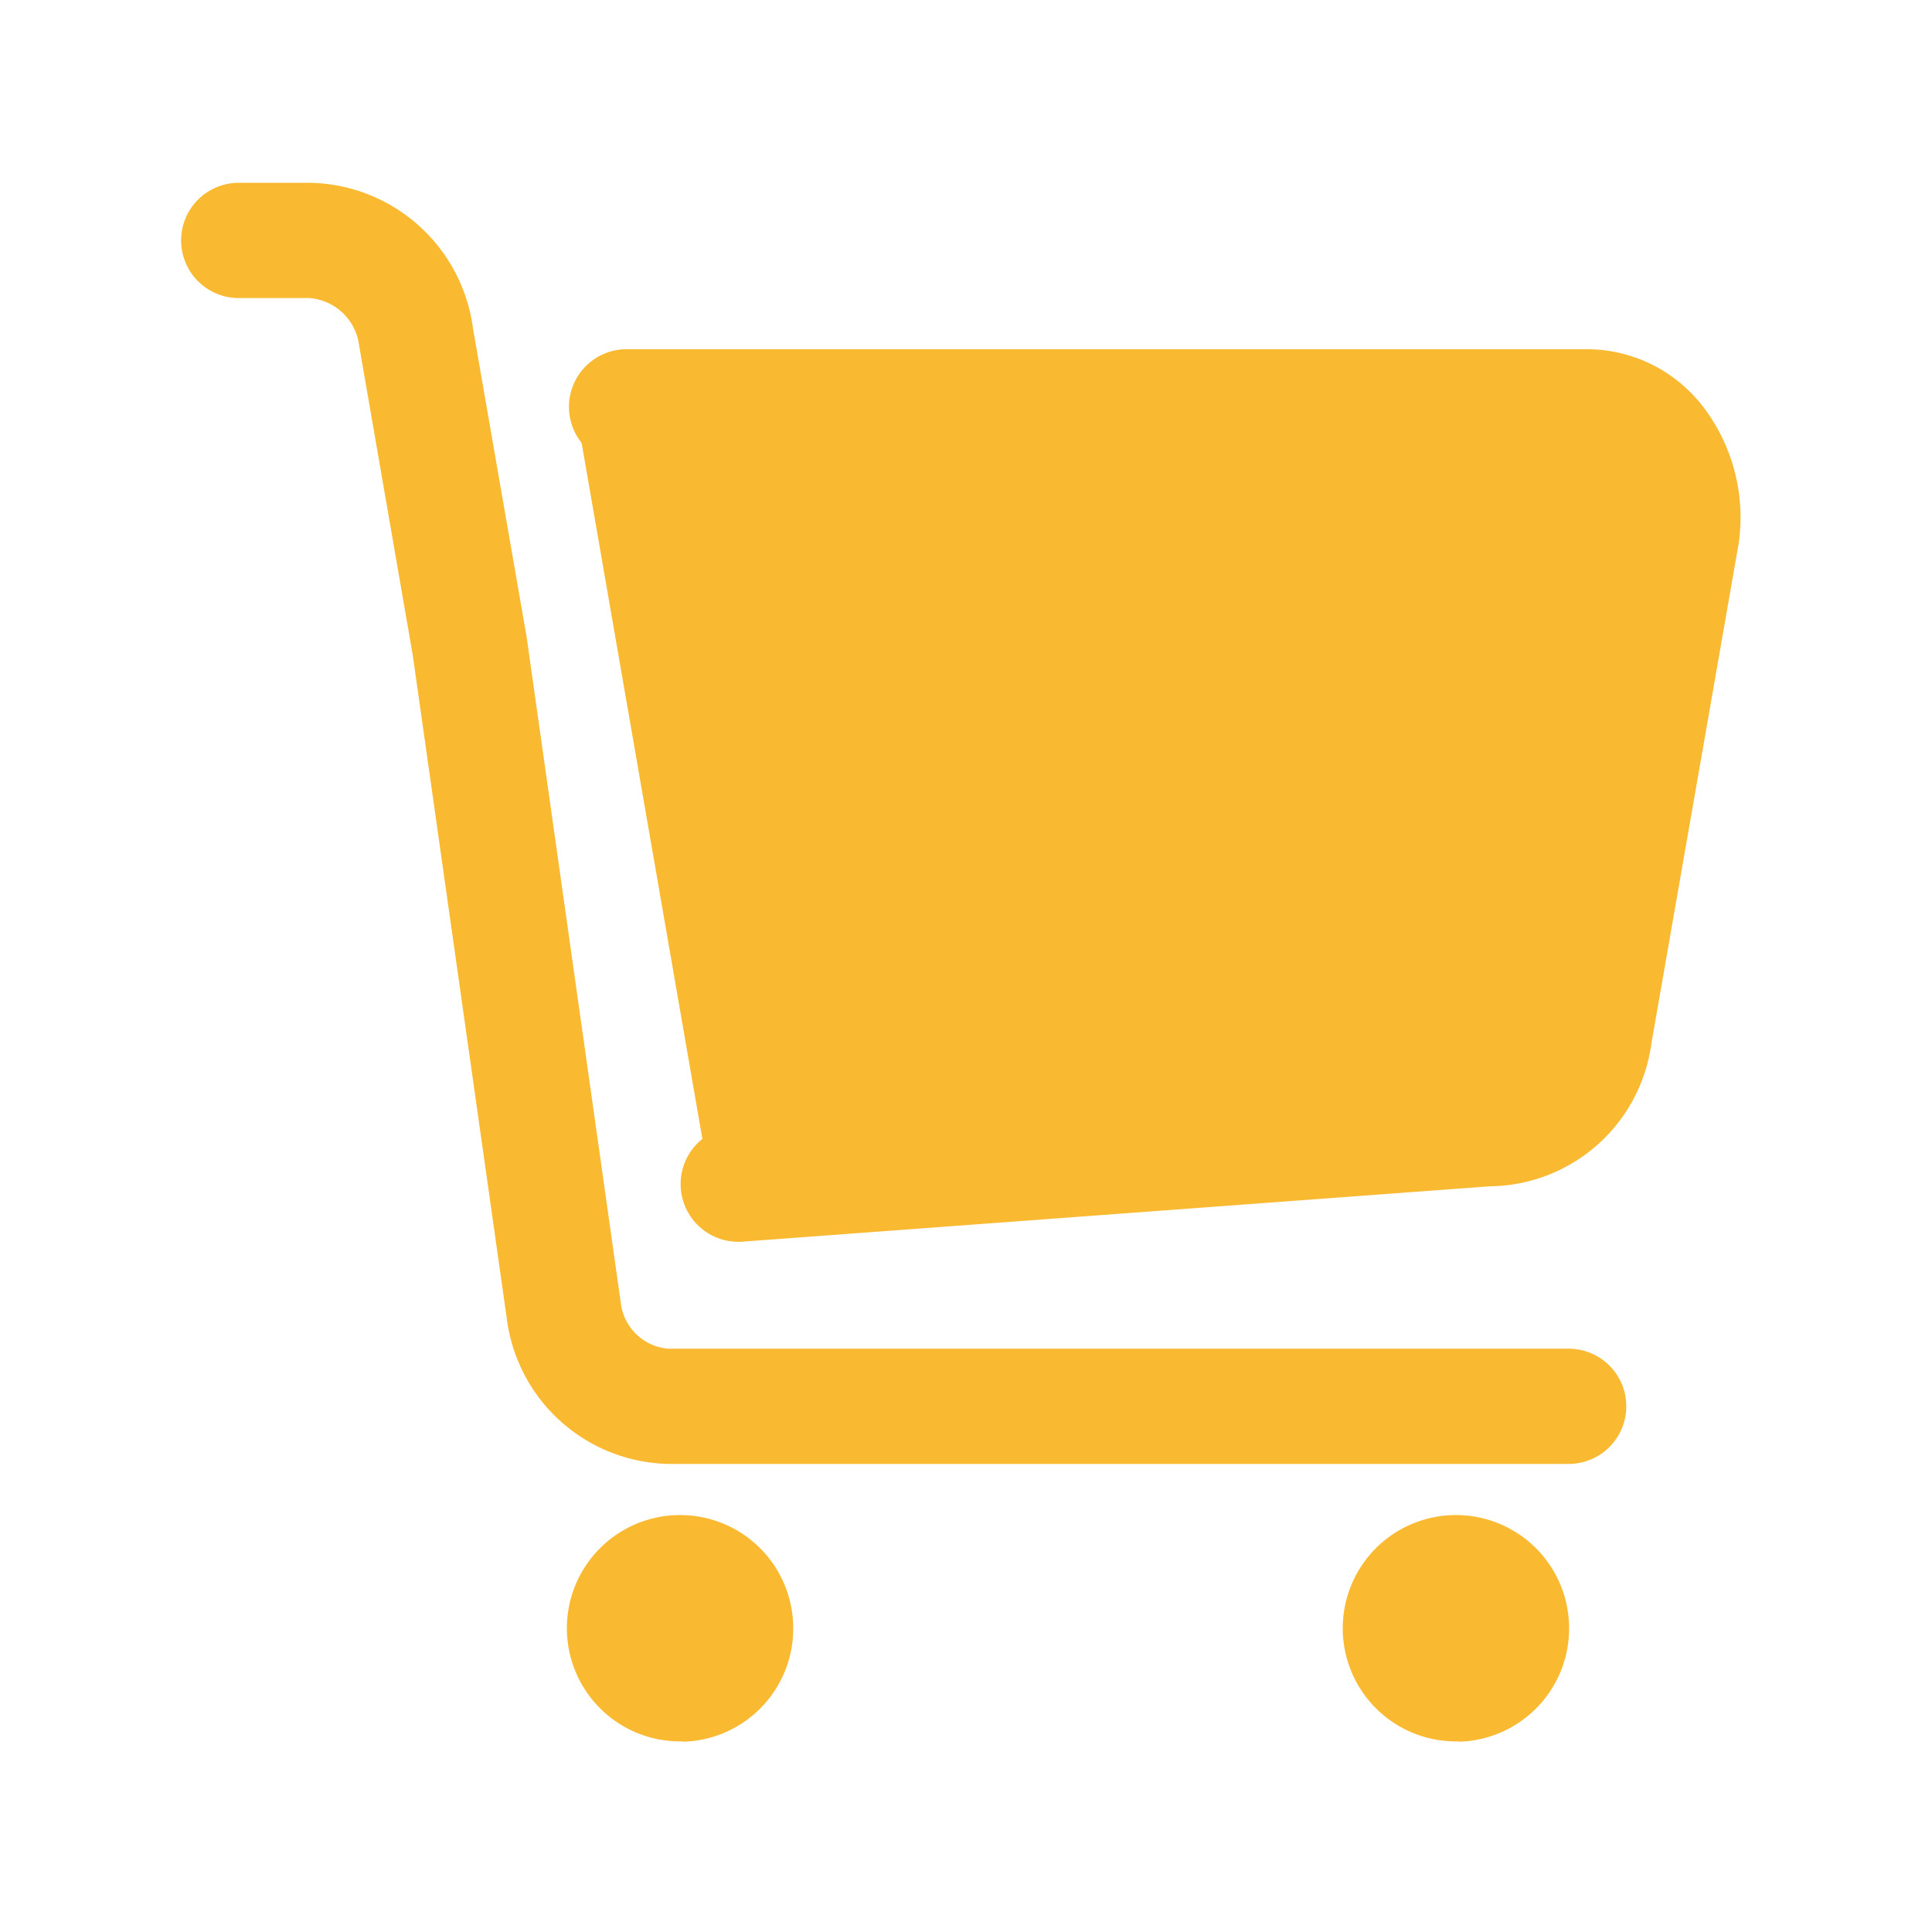 <svg xmlns="http://www.w3.org/2000/svg" width="36" height="36" viewBox="0 0 36 36" data-prefix="fas">
  <g id="Group_2106" data-name="Group 2106" transform="translate(-5139 1349)">
    <rect id="Rectangle_22" data-name="Rectangle 22" width="36" height="36" transform="translate(5139 -1349)" fill="none"/>
    <path id="Shape" d="M25.916,21.777a1.073,1.073,0,0,1,0,2.147H9.145a3.1,3.1,0,0,1-3.017-2.718L4.377,8.854l-1-5.775A1.011,1.011,0,0,0,2.45,2.2H1.135a1.074,1.074,0,0,1,0-2.148H2.45A3.121,3.121,0,0,1,5.5,2.768l1,5.752L8.254,20.926a.969.969,0,0,0,.891.851Zm2.4-17.683a3.4,3.4,0,0,1,.769,2.67l-1.627,9.323a3.071,3.071,0,0,1-3.008,2.664L10.516,19.783a1.076,1.076,0,0,1-.89-1.772,1.055,1.055,0,0,1,.732-.369l14.011-1.036a1,1,0,0,0,.967-.835L26.96,6.449a1.245,1.245,0,0,0-.253-.934.6.6,0,0,0-.466-.214H8.362a1.074,1.074,0,0,1,0-2.148H26.242a2.731,2.731,0,0,1,2.07.939Zm-18.9,25a2.109,2.109,0,1,1,2.051-2.108A2.108,2.108,0,0,1,9.412,29.1Zm14.457,0a2.109,2.109,0,1,1,2.051-2.108A2.109,2.109,0,0,1,23.869,29.1Z" transform="translate(5142.314 -1345.646)" fill="#f9ba32"/>
    <path id="Path_1110" data-name="Path 1110" d="M5149.743-1341.294l2.529,14.577,15.777-1.371s2.408-10.285,2.426-10.59-.491-2.615-.491-2.615h-20.242Z" fill="#f9ba32"/>
  </g>
</svg>
